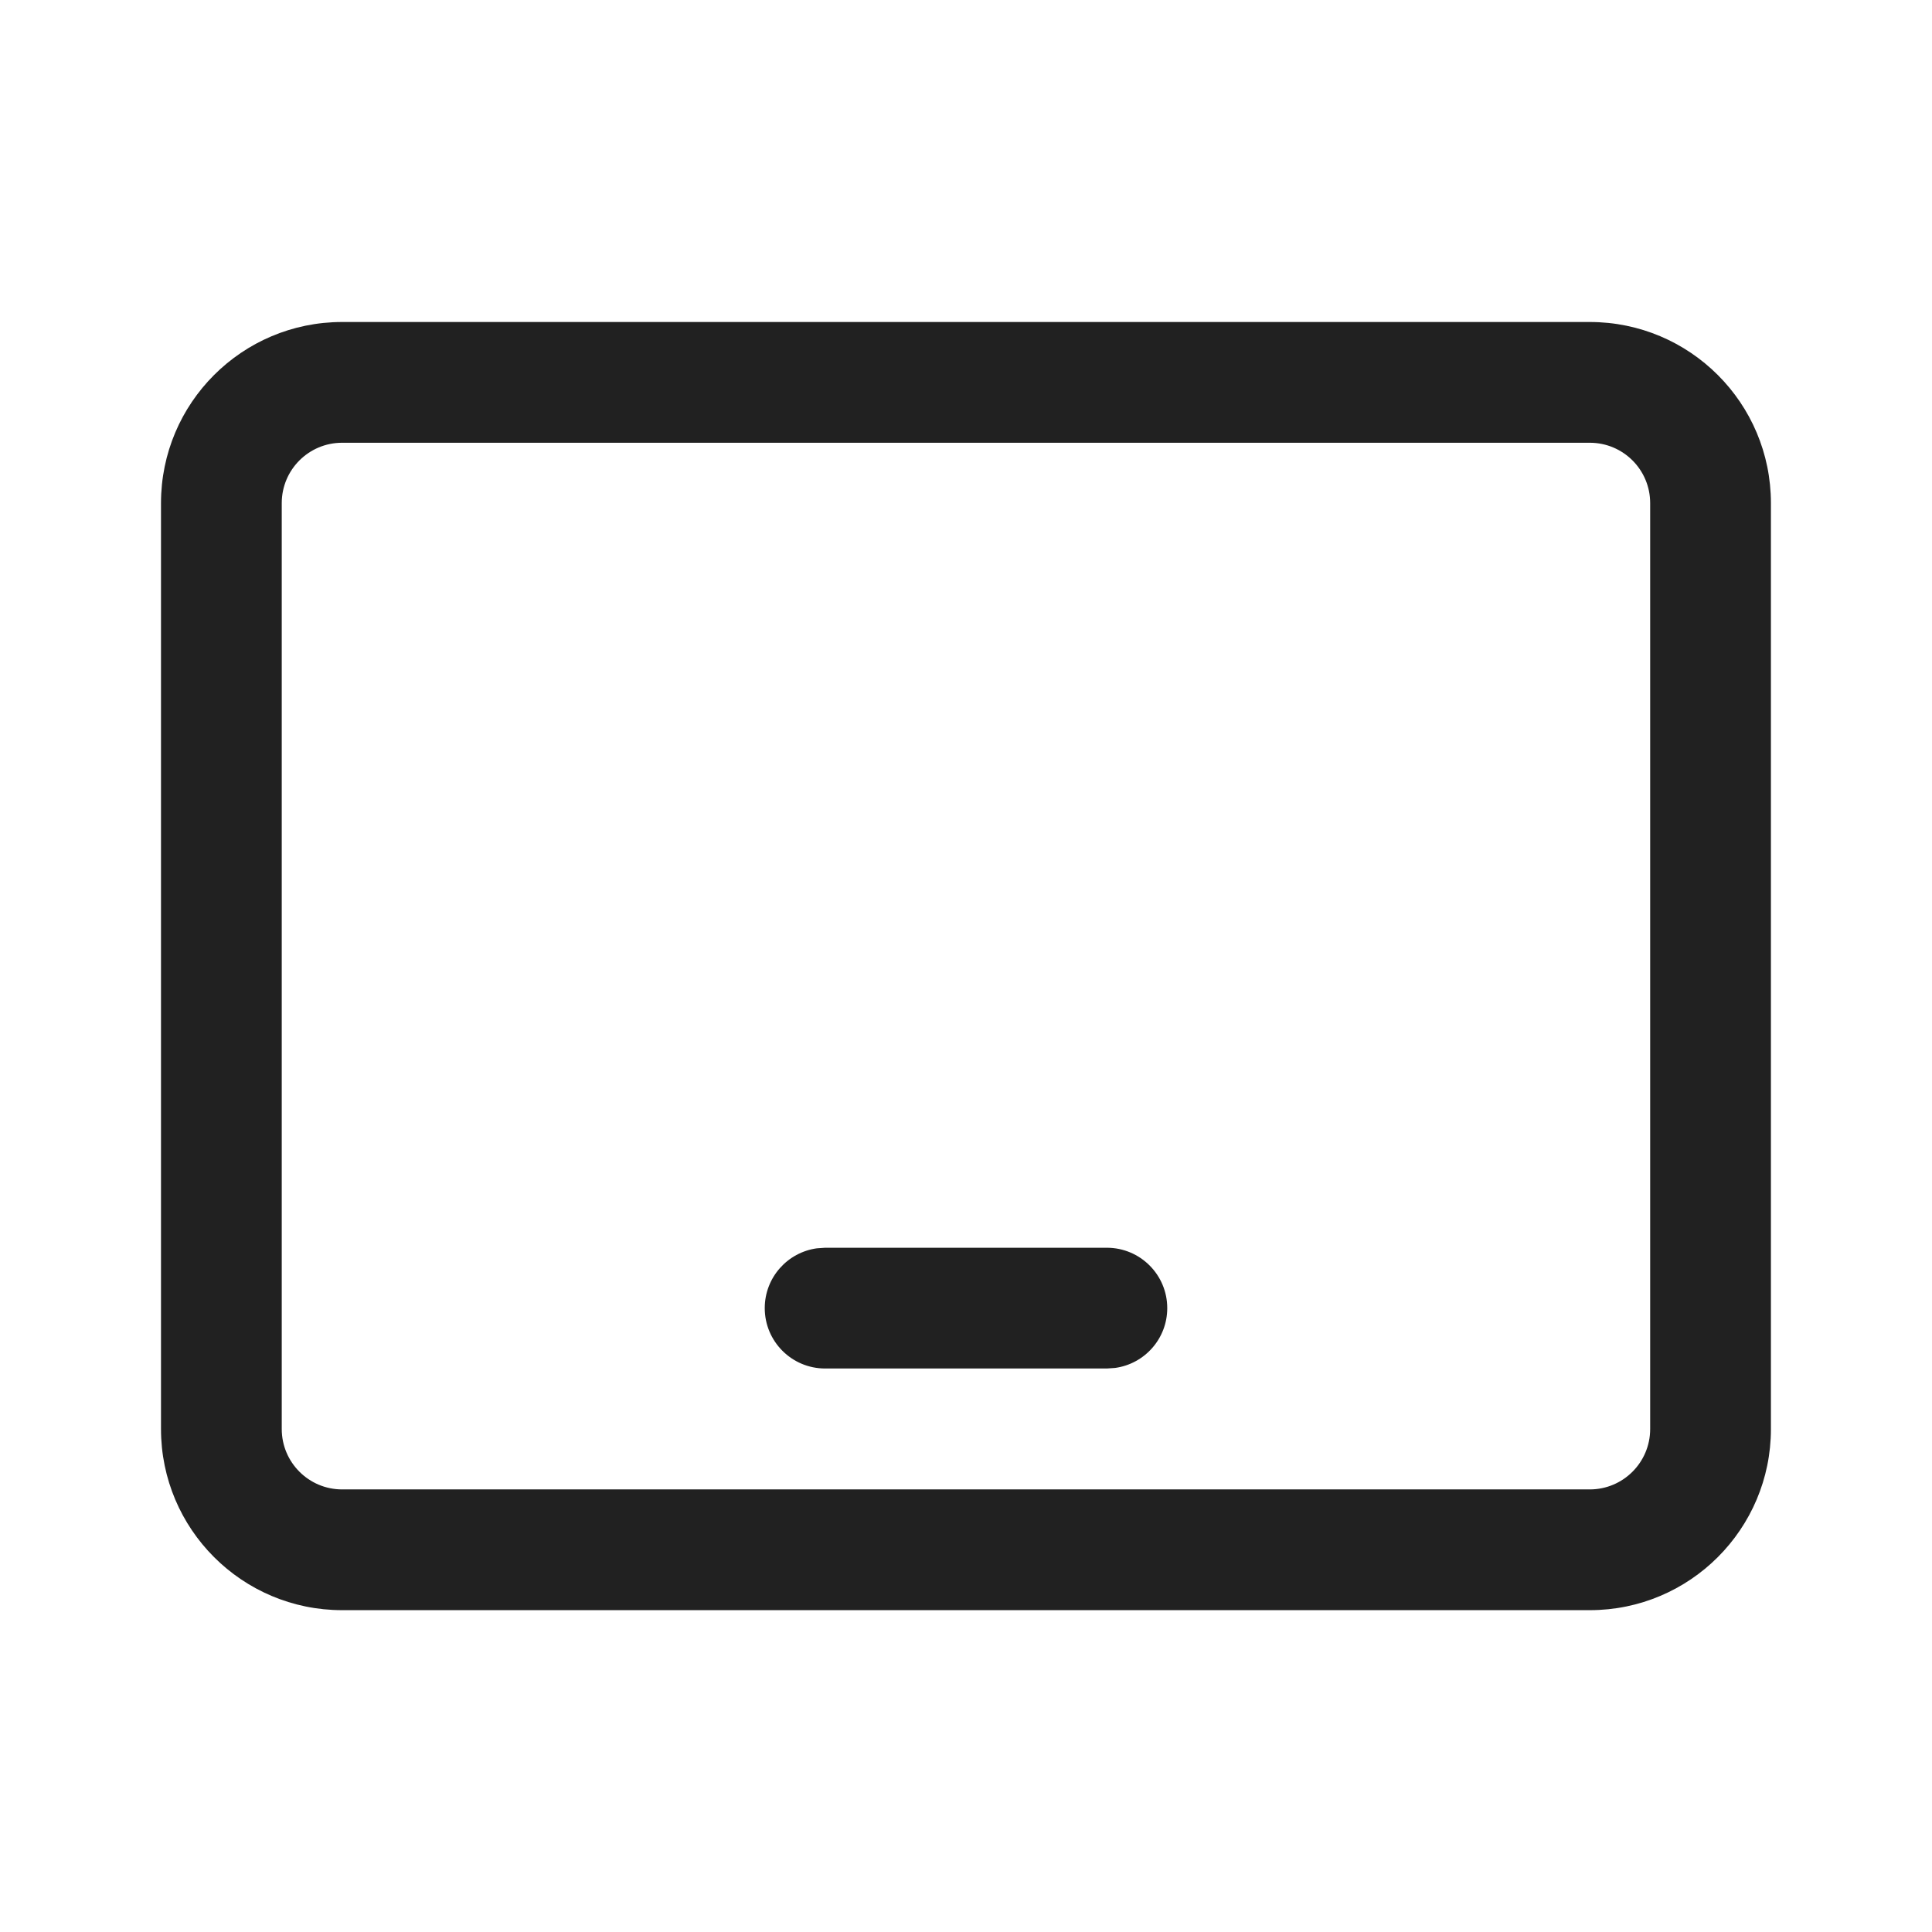 <?xml version="1.0" encoding="UTF-8"?>
<svg width="800px" height="800px" viewBox="0 0 24 24" version="1.1" xmlns="http://www.w3.org/2000/svg" xmlns:xlink="http://www.w3.org/1999/xlink">
    <!-- Uploaded to: SVG Repo, www.svgrepo.com, Generator: SVG Repo Mixer Tools -->
    <title>ic_fluent_tablet_24_regular</title>
    <desc>Created with Sketch.</desc>
    <g id="🔍-Product-Icons" stroke="none" stroke-width="1" fill="none" fill-rule="evenodd">
        <g id="ic_fluent_tablet_24_regular" fill="#212121" fill-rule="nonzero">
            <path d="M19.749,4 C20.991,4 21.999,5.007 21.999,6.25 L21.999,17.752 C21.999,18.994 20.991,20.002 19.749,20.002 L4.25,20.002 C3.007,20.002 2,18.994 2,17.752 L2,6.25 C2,5.007 3.007,4 4.25,4 L19.749,4 Z M19.749,5.5 L4.25,5.5 C3.836,5.5 3.5,5.835 3.5,6.25 L3.5,17.752 C3.5,18.166 3.836,18.502 4.25,18.502 L19.749,18.502 C20.163,18.502 20.499,18.166 20.499,17.752 L20.499,6.25 C20.499,5.835 20.163,5.5 19.749,5.5 Z M10.25,15.5 L13.75,15.5 C14.164,15.5 14.5,15.836 14.5,16.25 C14.5,16.63 14.218,16.943 13.852,16.993 L13.75,17 L10.25,17 C9.836,17 9.5,16.664 9.5,16.25 C9.5,15.87 9.782,15.557 10.148,15.507 L10.25,15.5 L13.75,15.5 L10.25,15.5 Z" id="🎨-Color">
</path>
        </g>
    </g>
</svg>